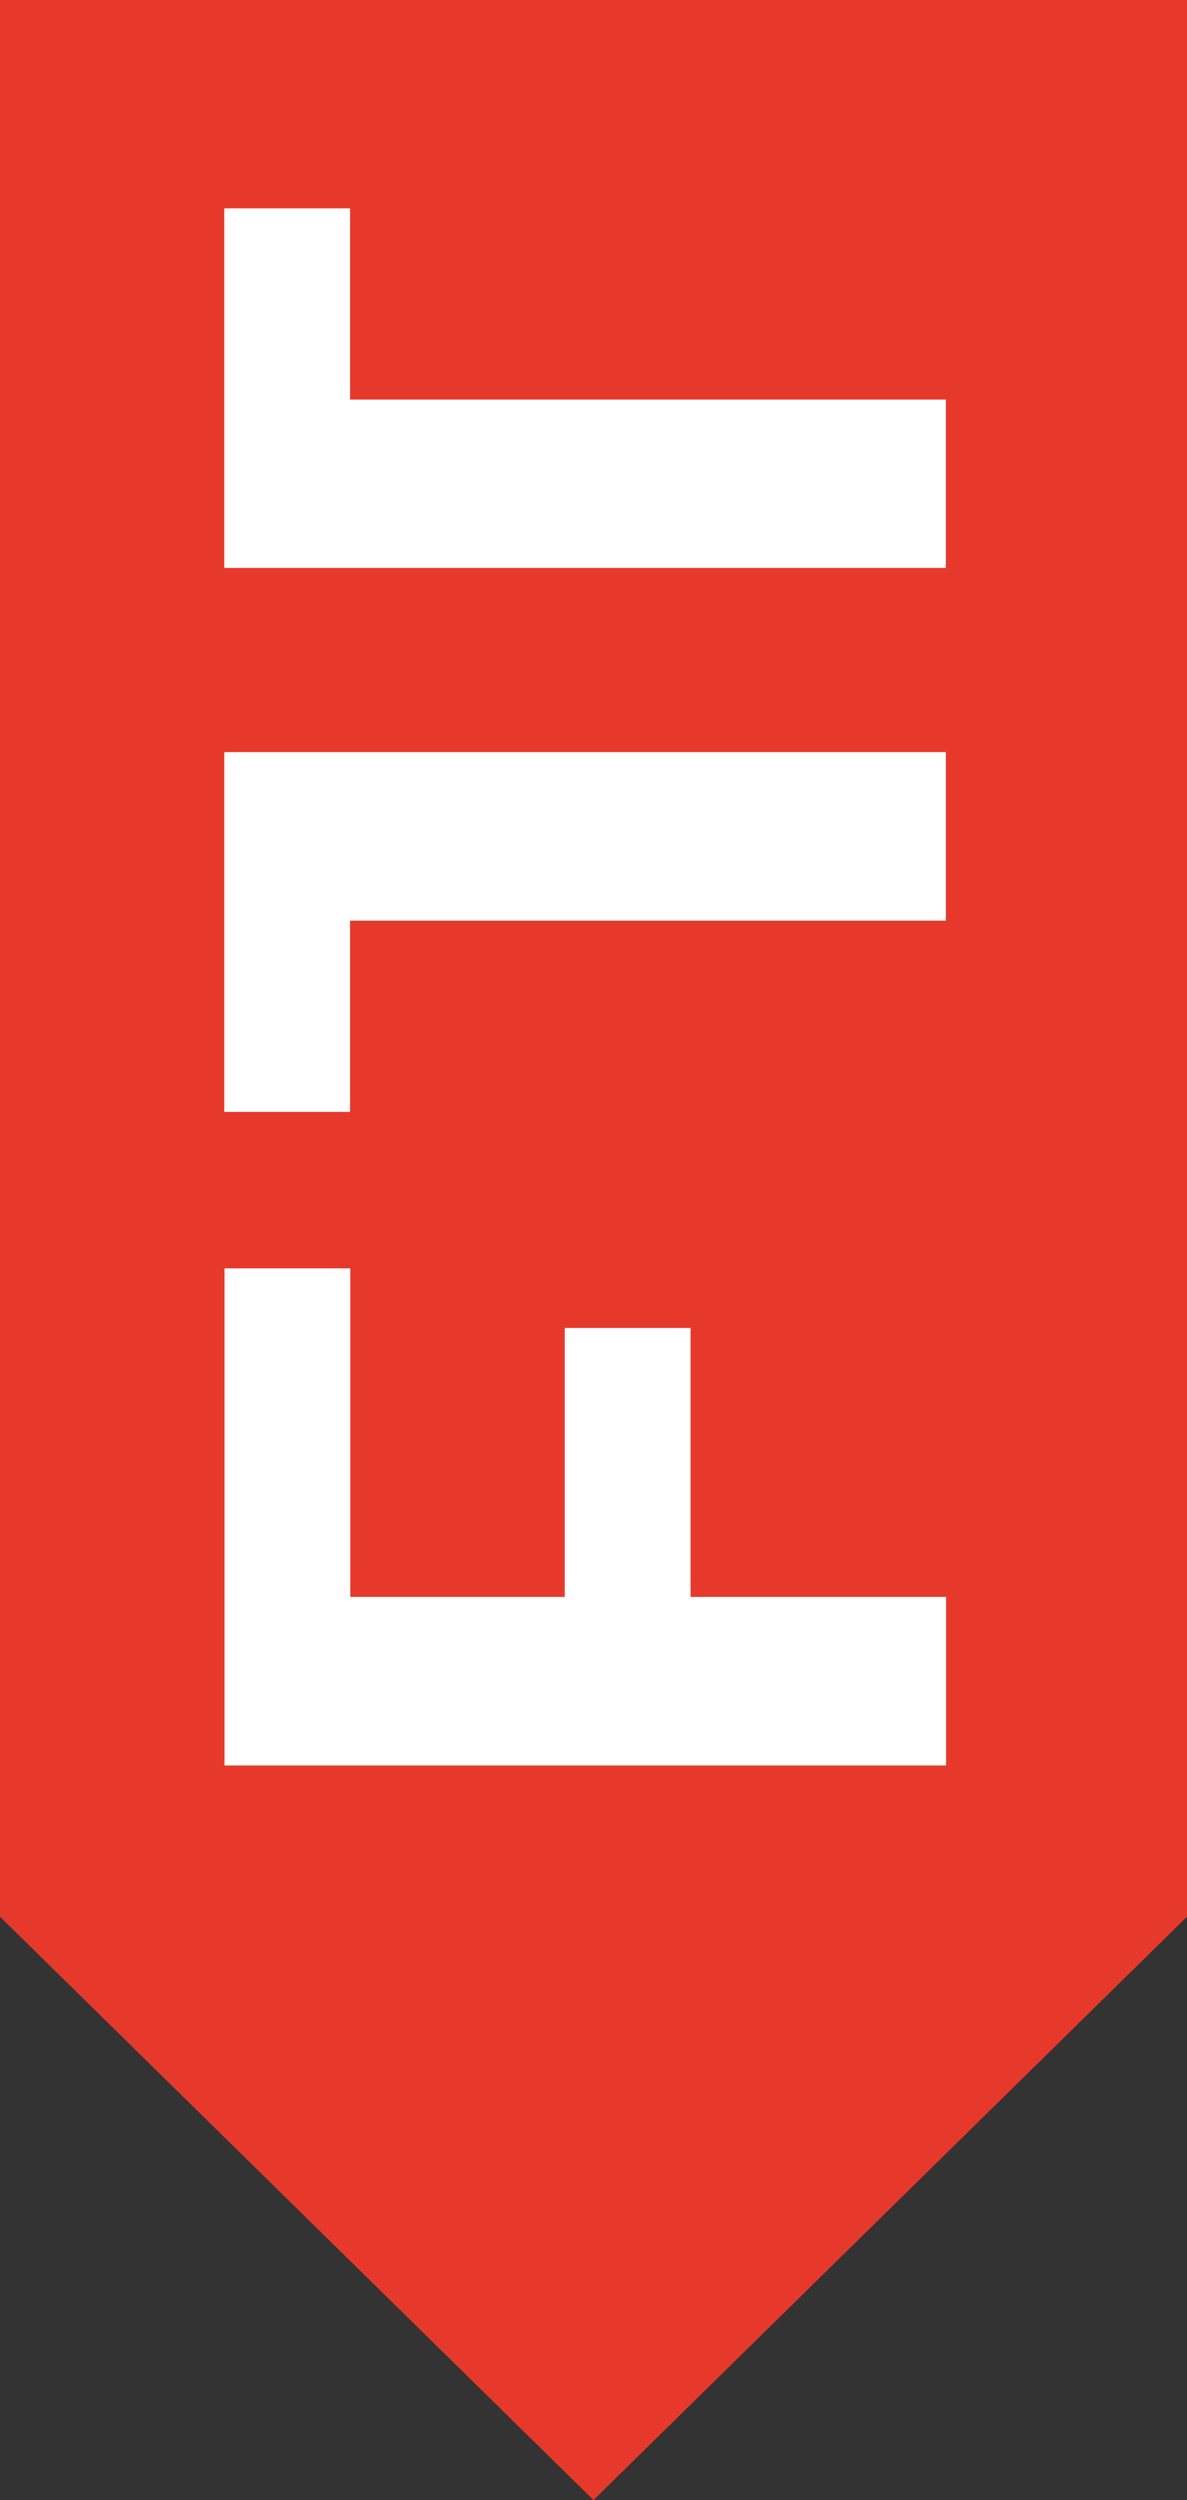 <?xml version="1.0" encoding="iso-8859-1"?><svg id="Ebene_1" data-name="Ebene 1" xmlns="http://www.w3.org/2000/svg" viewBox="0 0 57 120"><rect x="0" y="0" width="57" height="120" fill="#333333" stroke="none"/><polygon points="57 92 28.5 120 0 92 0 0 57 0 57 92" style="fill:#e7392b"/><polygon points="10.78 60.88 10.78 84.74 45.43 84.74 45.43 76.65 33.16 76.65 33.16 63.74 27.12 63.74 27.12 76.65 16.82 76.65 16.82 60.88 10.78 60.88" style="fill:#fff"/><polygon points="10.77 36.1 10.77 53.37 16.81 53.37 16.81 44.19 45.42 44.19 45.42 36.1 10.77 36.1" style="fill:#fff"/><polygon points="10.77 10 10.77 27.26 45.42 27.26 45.42 19.18 16.81 19.18 16.81 10 10.77 10" style="fill:#fff"/></svg>